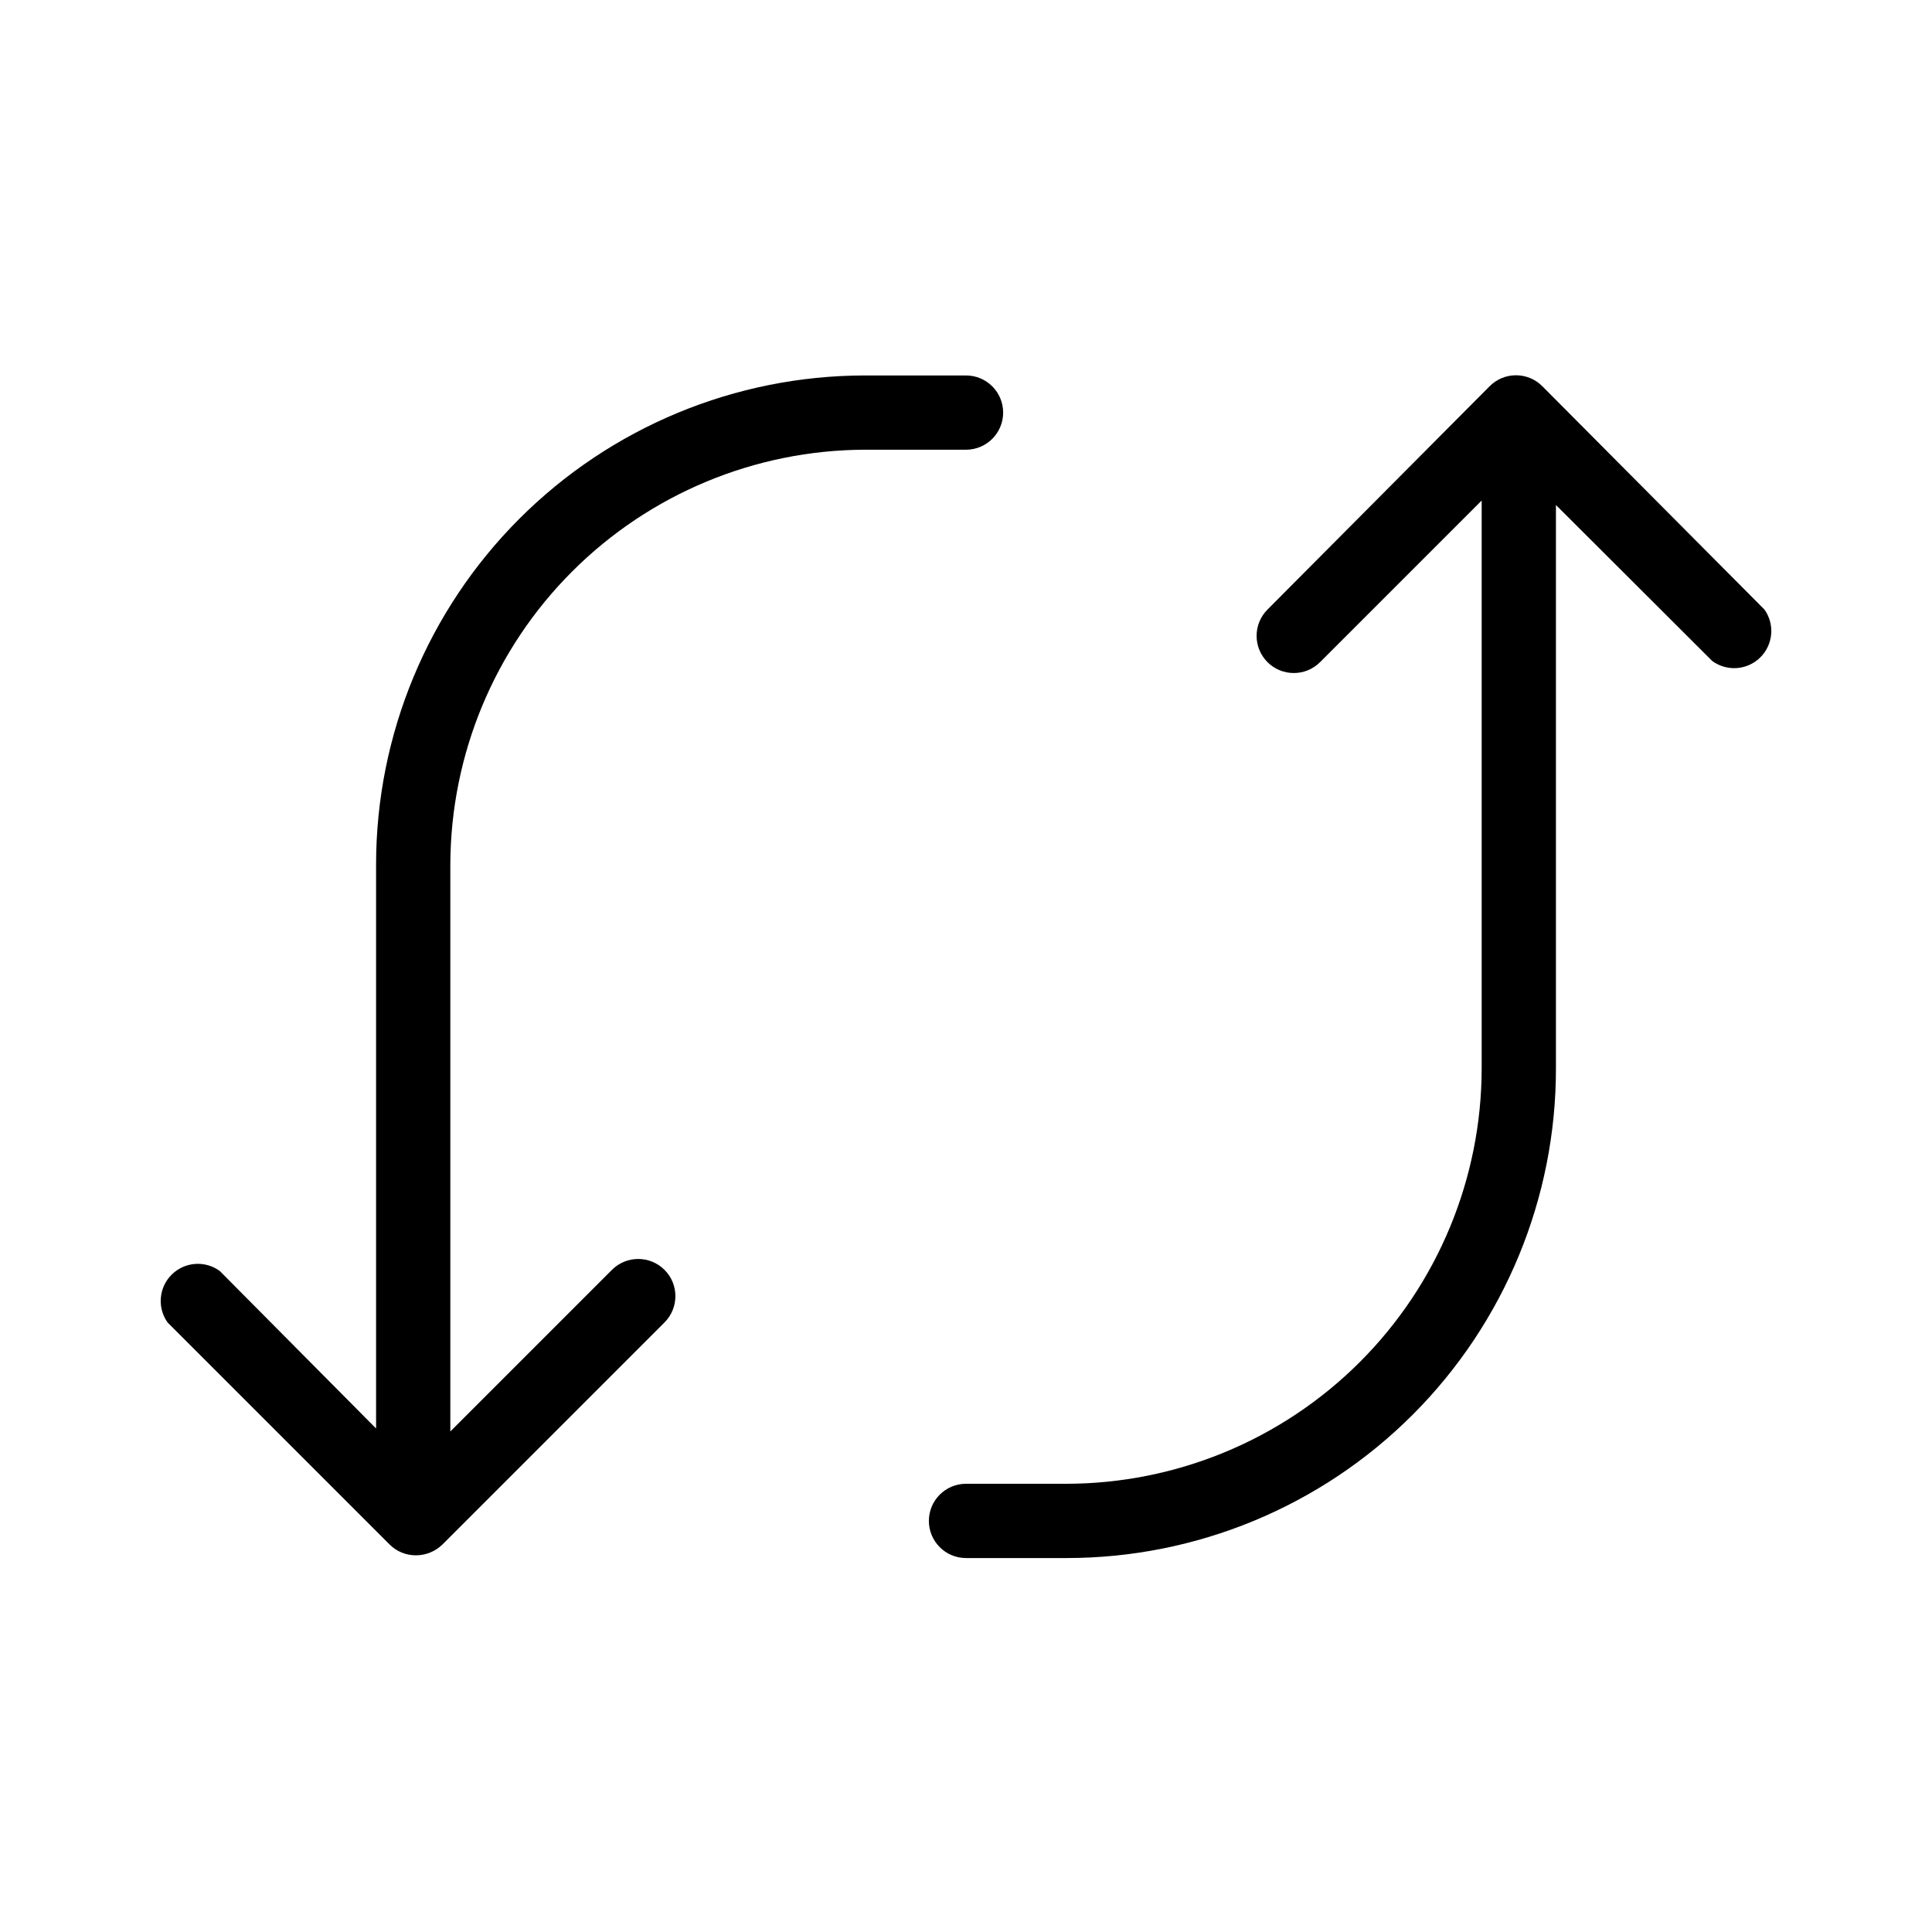 <?xml version="1.0" encoding="UTF-8"?>
<!-- Uploaded to: ICON Repo, www.iconrepo.com, Generator: ICON Repo Mixer Tools -->
<svg fill="#000000" width="800px" height="800px" version="1.1" viewBox="144 144 512 512" xmlns="http://www.w3.org/2000/svg">
 <g>
  <path d="m373.16 263.18h26.844c5.434 0 9.84-4.406 9.84-9.84s-4.406-9.84-9.84-9.84h-26.844c-34.332 0.039-67.246 13.695-91.523 37.973-24.273 24.277-37.93 57.191-37.973 91.52v149.57l-41.406-41.723c-3.891-2.859-9.281-2.473-12.723 0.914-3.445 3.383-3.922 8.766-1.133 12.703l58.883 58.883c1.84 1.828 4.332 2.848 6.926 2.836 2.617 0 5.129-1.016 7.008-2.836l58.883-58.883c3.848-3.848 3.848-10.086 0-13.93-3.848-3.848-10.086-3.848-13.934 0l-42.824 42.824v-150.36c0.105-29.09 11.707-56.965 32.277-77.535 20.574-20.57 48.445-32.176 77.539-32.277z"/>
  <path d="m611.6 305.54-58.883-59.199c-1.844-1.852-4.352-2.891-6.965-2.891s-5.121 1.039-6.969 2.891l-58.883 59.199c-3.848 3.848-3.848 10.086 0 13.934 3.848 3.848 10.086 3.848 13.934 0l42.824-42.824v150.36c0 29.23-11.609 57.262-32.277 77.93-20.668 20.668-48.703 32.277-77.93 32.277h-26.449c-5.438 0-9.84 4.406-9.84 9.84s4.402 9.84 9.84 9.84h26.688-0.004c34.43 0 67.441-13.691 91.762-38.055 24.32-24.367 37.953-57.406 37.891-91.832v-149.18l41.406 41.328c3.891 2.859 9.281 2.473 12.727-0.914 3.441-3.383 3.922-8.766 1.129-12.703z"/>
 </g>
</svg>